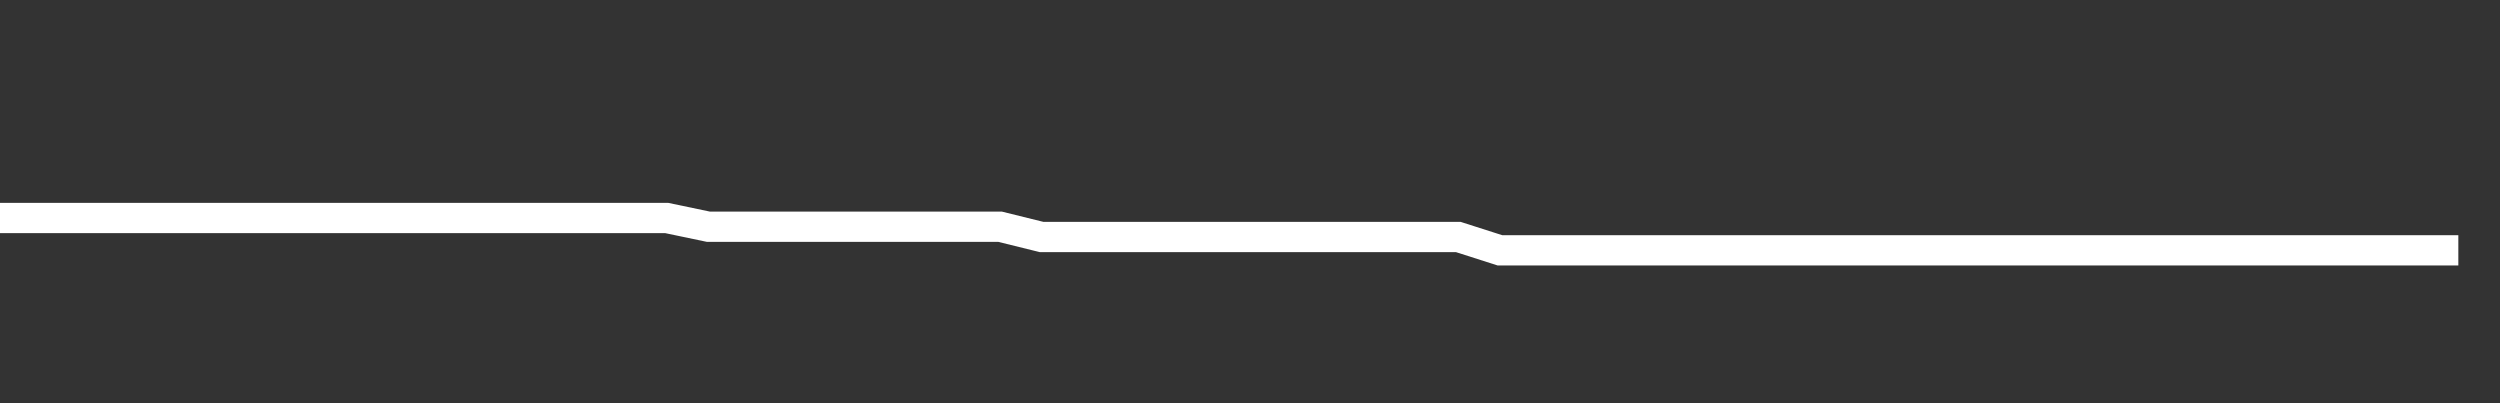 <svg xmlns="http://www.w3.org/2000/svg" width="248" height="40" viewBox="0 0 248 40" shape-rendering="auto"><rect x="0" y="0" width="248" height="40" fill="#333333" stroke="none"/><polyline points="0, 21.625 4.133, 21.625 8.267, 21.625 12.4, 21.625 16.533, 21.625 20.667, 21.625 24.8, 21.625 28.933, 21.625 33.067, 21.625 37.2, 21.625 41.333, 21.625 45.467, 21.625 49.6, 21.625 53.733, 21.625 57.867, 21.625 62, 21.625 66.133, 21.625 70.267, 22.49 74.4, 22.49 78.533, 22.49 82.667, 22.49 86.8, 22.49 90.933, 22.49 95.067, 22.49 99.2, 22.49 103.333, 23.512 107.467, 23.512 111.6, 23.512 115.733, 23.512 119.867, 23.512 124, 23.512 128.133, 23.512 132.267, 23.512 136.4, 23.512 140.533, 23.512 144.667, 23.512 148.8, 24.835 152.933, 24.835 157.067, 24.835 161.2, 24.835 165.333, 24.835 169.467, 24.835 173.6, 24.835 177.733, 24.835 181.867, 24.835 186, 24.835 190.133, 24.835 194.267, 24.835 198.4, 24.835 202.533, 24.835 206.667, 24.835 210.8, 24.835 214.933, 24.835 219.067, 24.835 223.2, 24.835 227.333, 24.835 231.467, 24.835 235.6, 24.835 239.733, 24.835 243.867, 24.835 248" stroke="#fff" stroke-width="3" stroke-opacity="1" fill="none" fill-opacity="0"></polyline></svg>